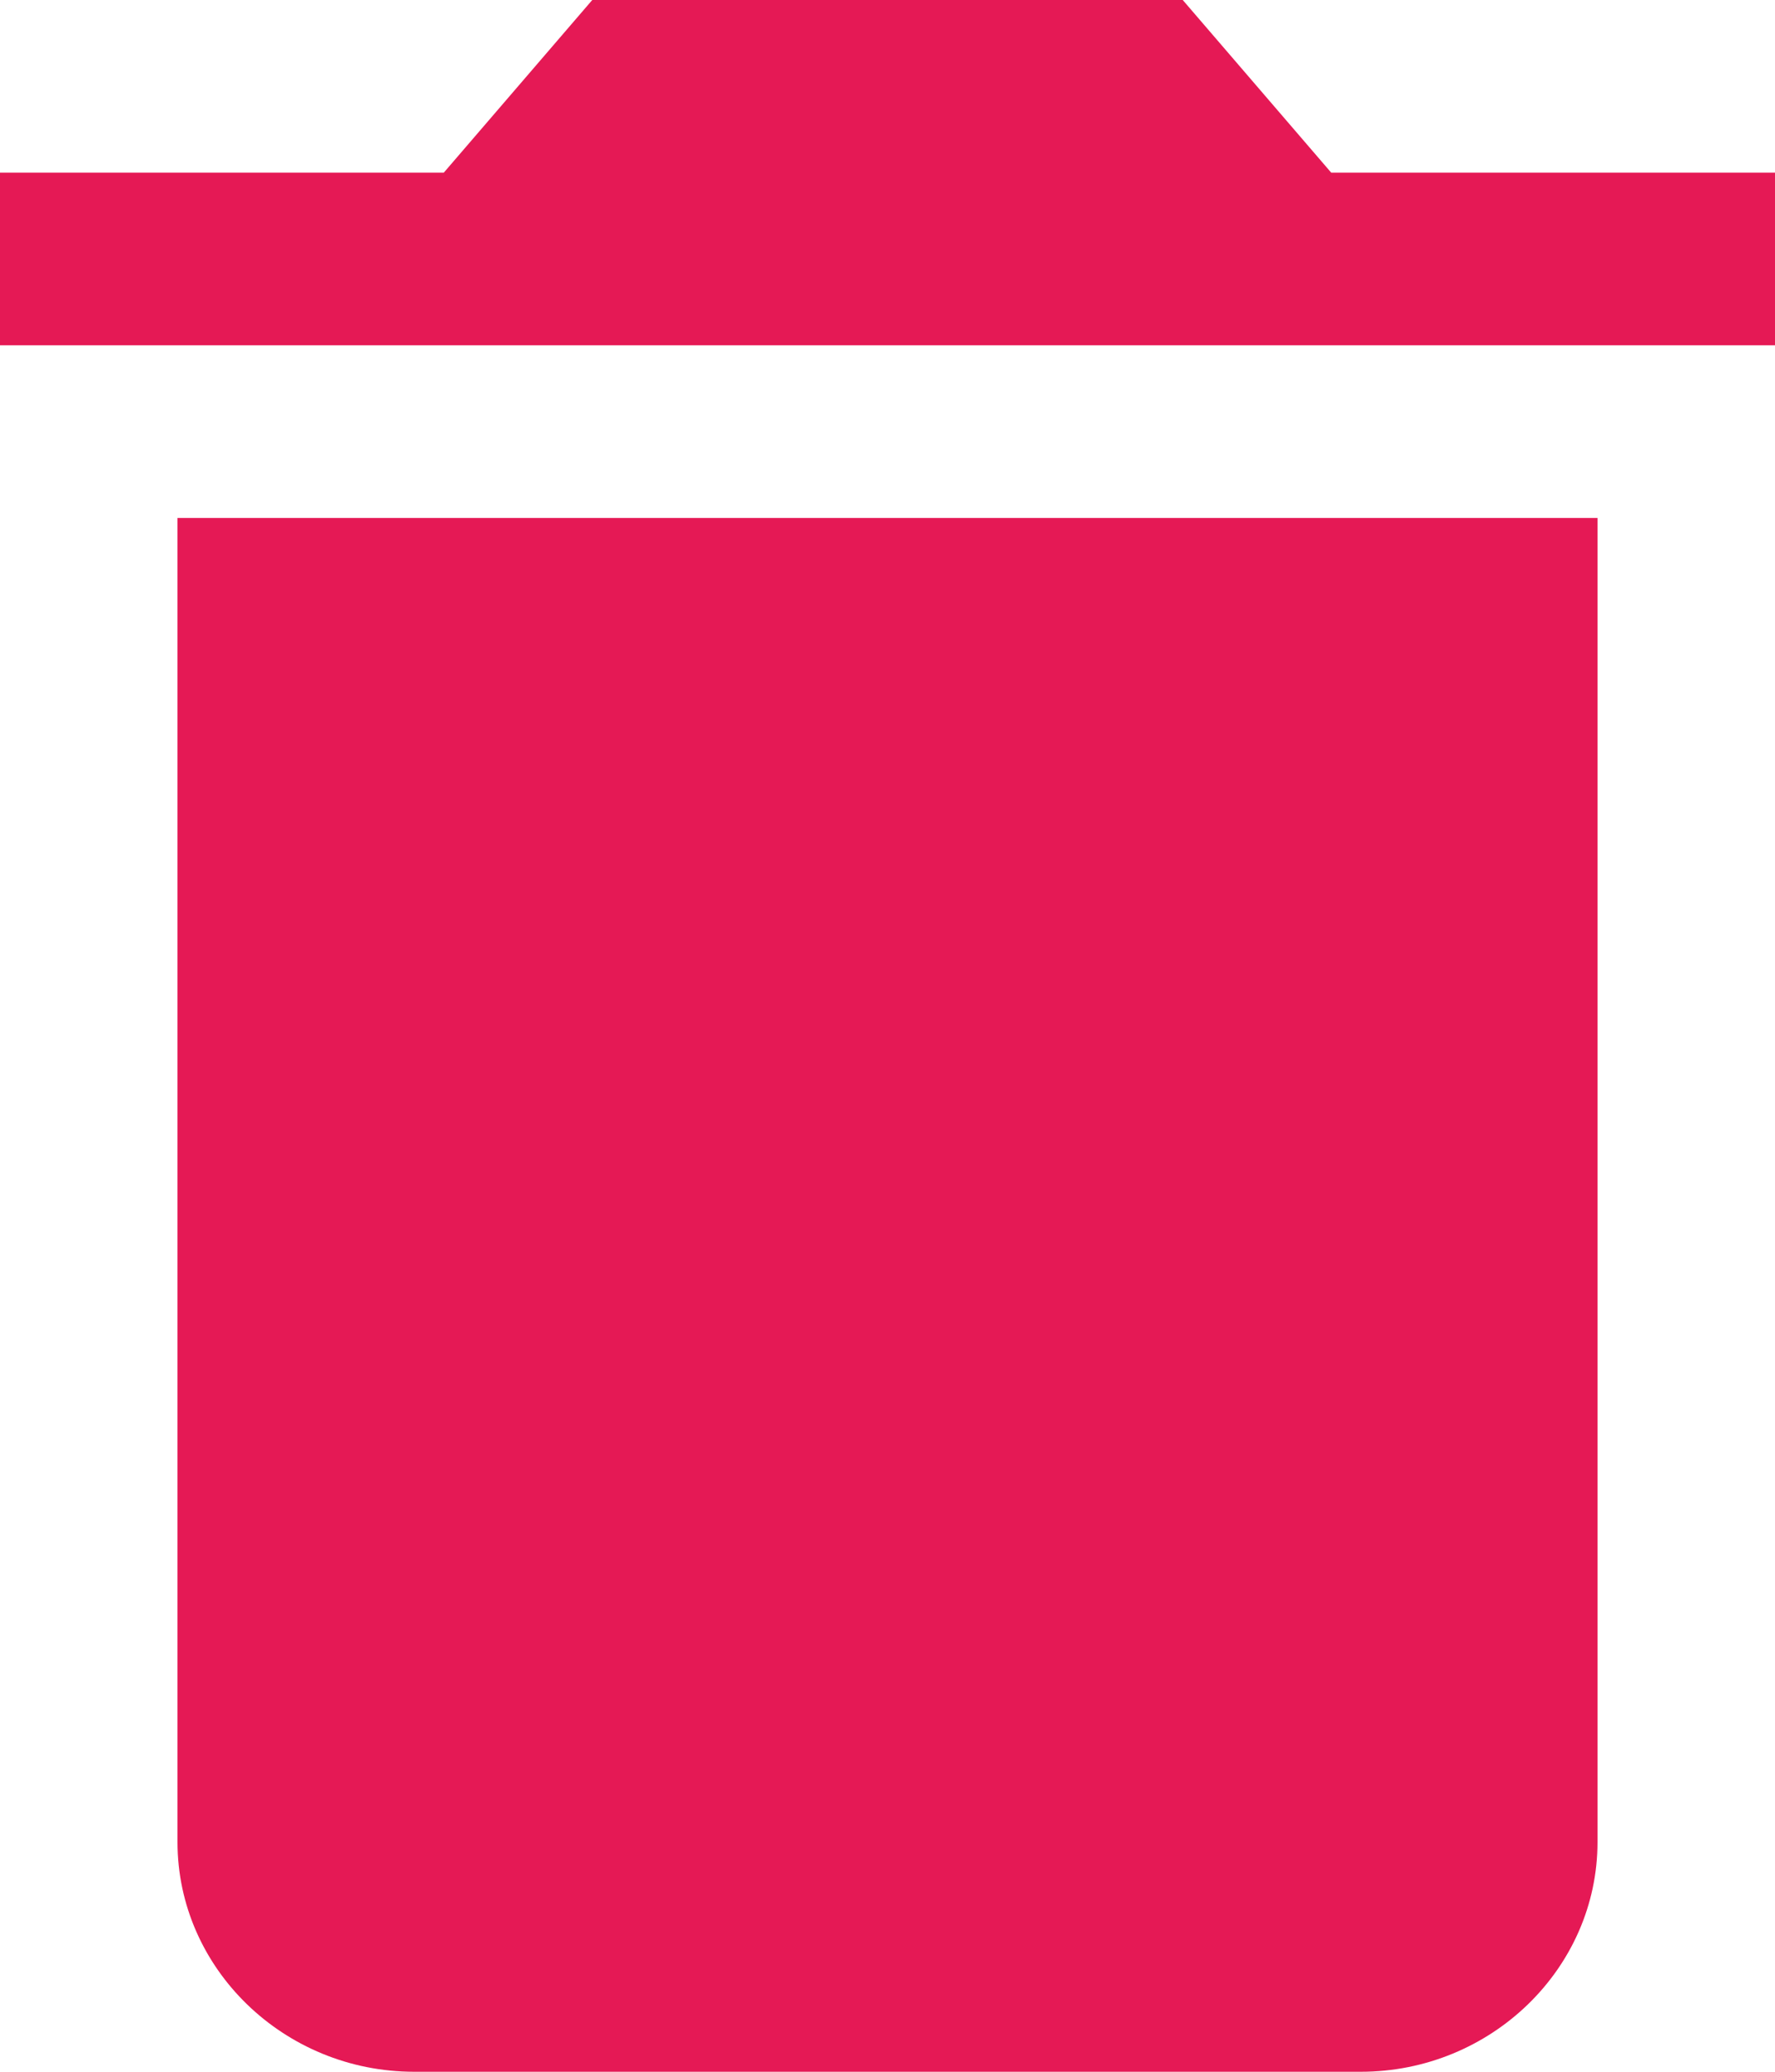 <svg width="12" height="14" viewBox="0 0 12 14" fill="none" xmlns="http://www.w3.org/2000/svg">
<path fill-rule="evenodd" clip-rule="evenodd" d="M9 1.167H12V2.333H0V1.167H3L4.004 0H7.996L9 1.167ZM2.8 14C1.92 14 1.2 13.302 1.2 12.448V3.5H10.8V12.448C10.8 13.302 10.08 14 9.2 14H2.8Z" fill="#E51955"/>
</svg>
